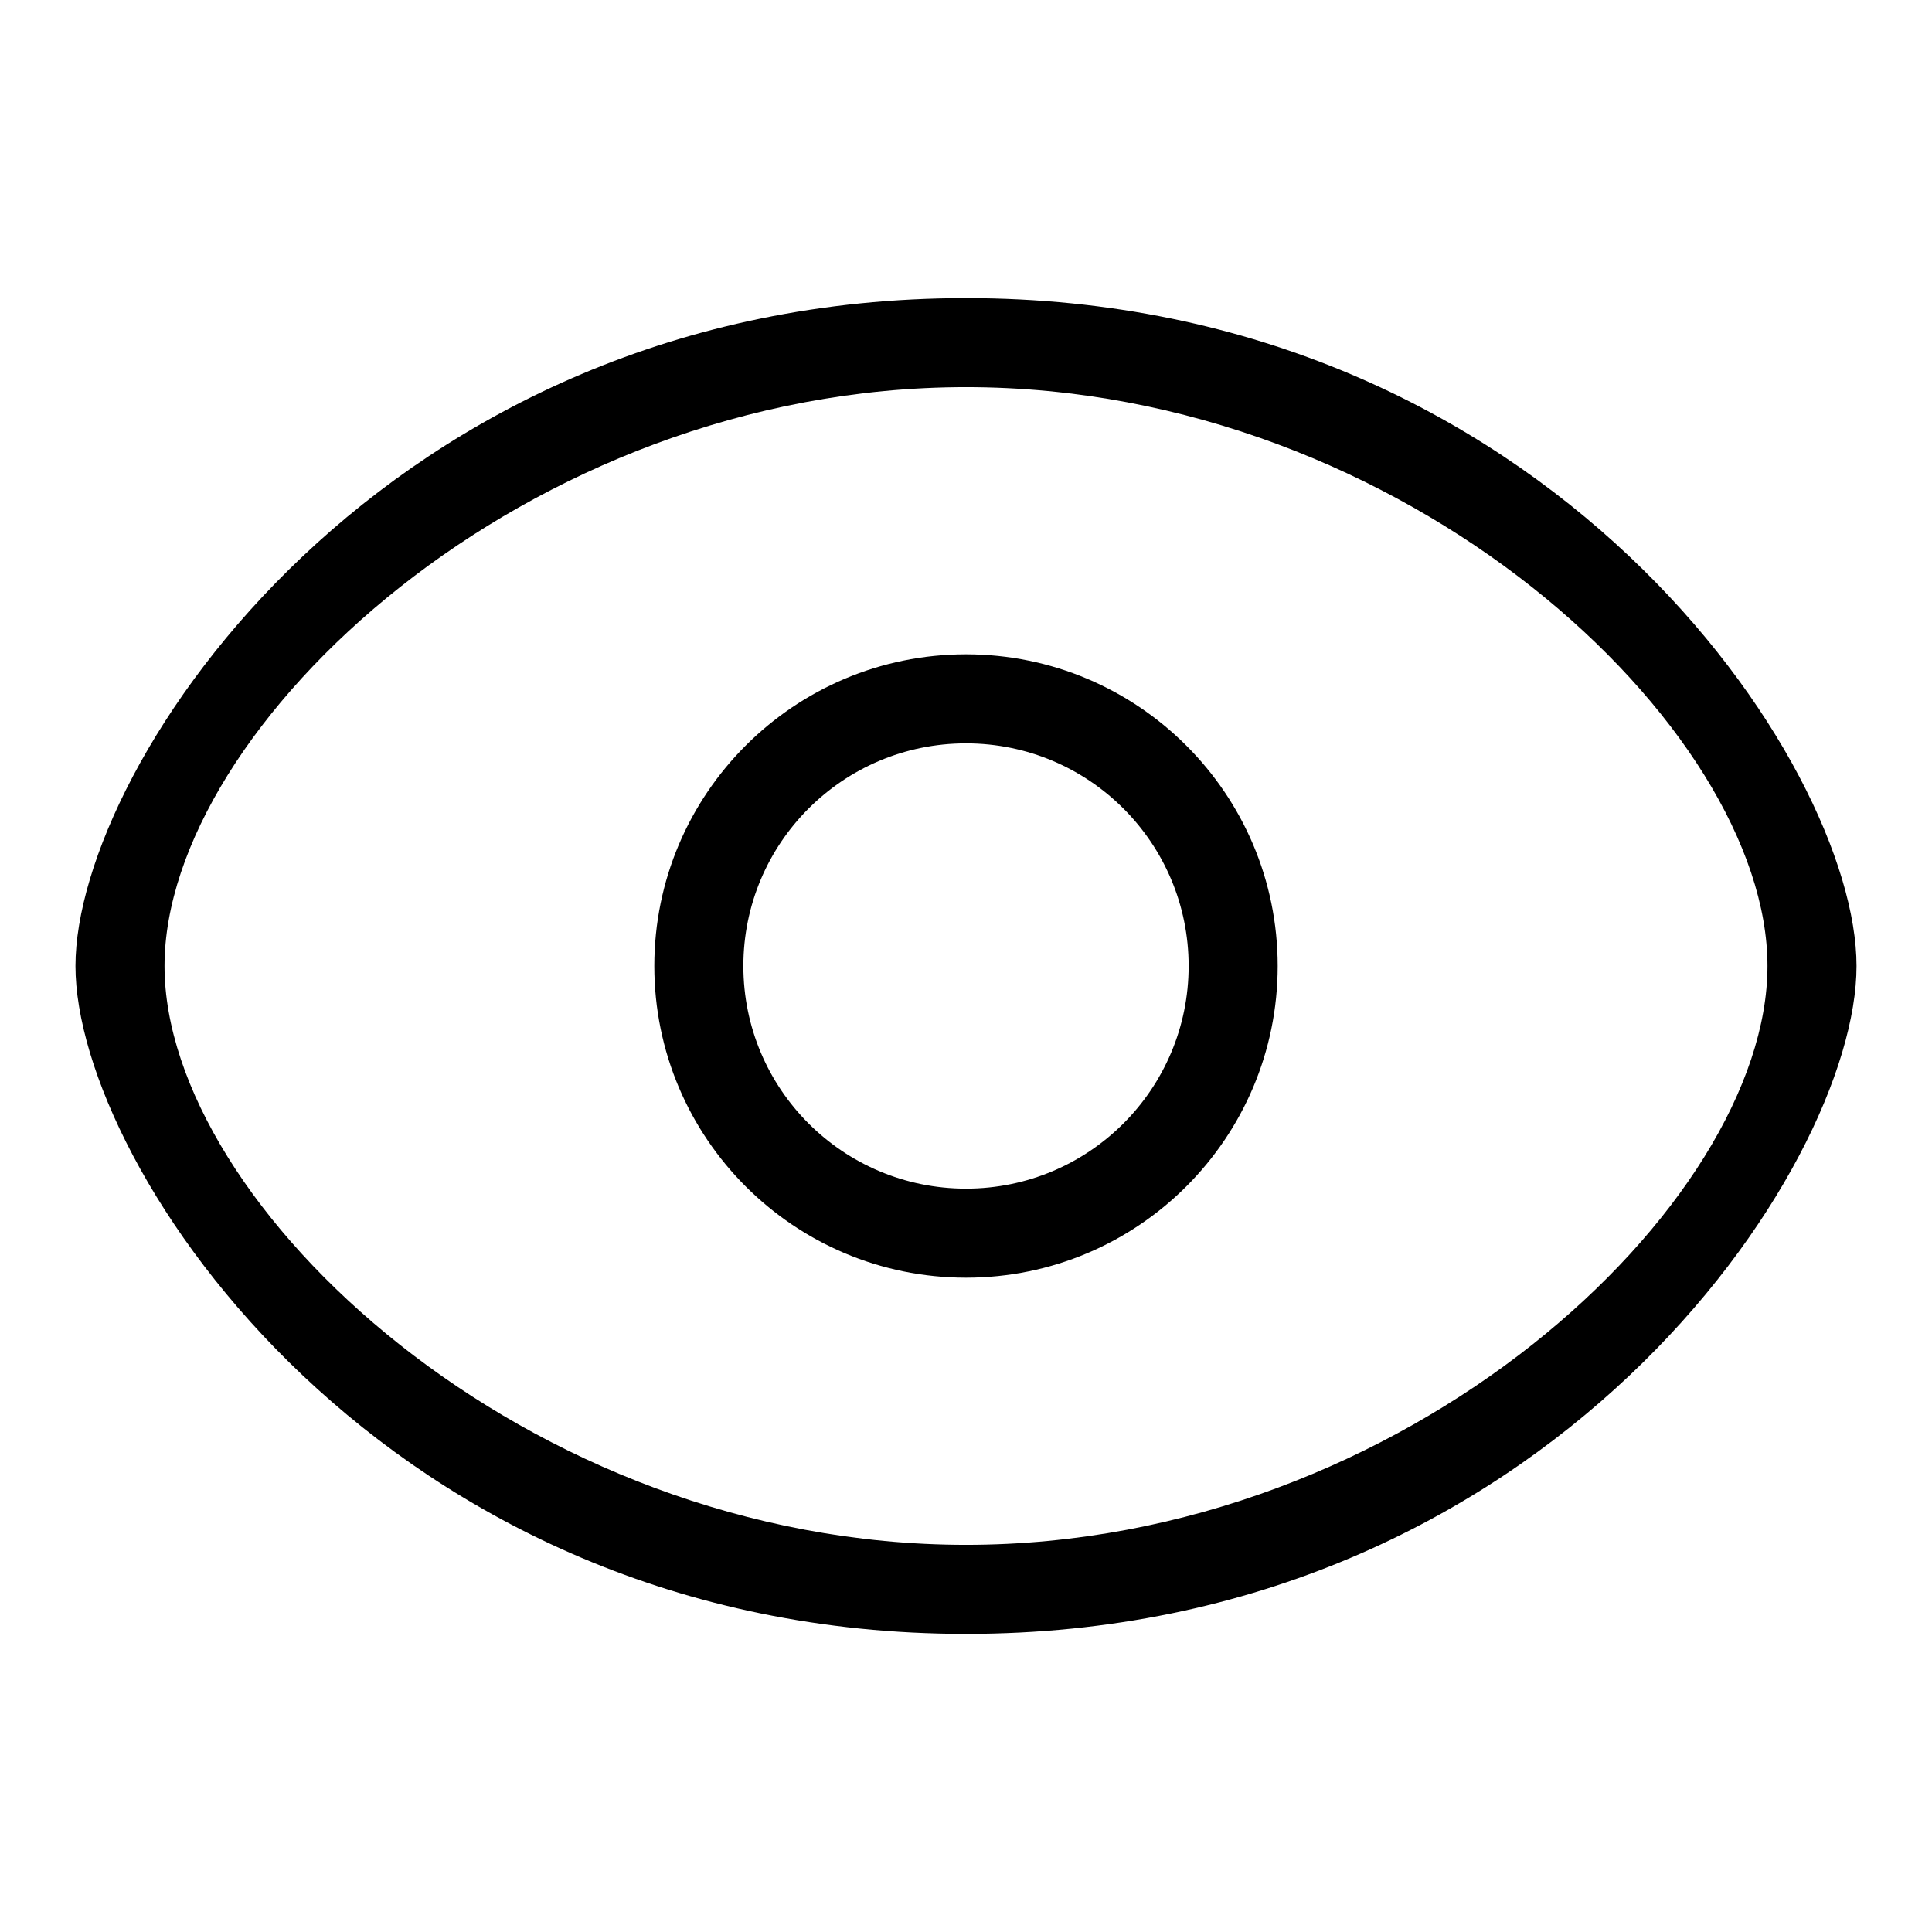 <?xml version="1.0" encoding="utf-8"?>
<!-- Svg Vector Icons : http://www.onlinewebfonts.com/icon -->
<!DOCTYPE svg PUBLIC "-//W3C//DTD SVG 1.1//EN" "http://www.w3.org/Graphics/SVG/1.1/DTD/svg11.dtd">
<svg version="1.1" xmlns="http://www.w3.org/2000/svg" xmlns:xlink="http://www.w3.org/1999/xlink" x="0px" y="0px" viewBox="0 0 256 256" enable-background="new 0 0 256 256" xml:space="preserve">
<g> <path fill="#000000" d="M128,204.7c58.4,0,106.2-45.1,106.2-76.7S186.4,51.3,128,51.3S21.8,96.4,21.8,128S69.6,204.7,128,204.7z  M128,216.5c-77,0-118-61.8-118-88.5c0-26.8,41-88.5,118-88.5c77,0,118,61.7,118,88.5C246,154.8,205,216.5,128,216.5z M128,169.3 c-22.8,0-41.3-18.5-41.3-41.3c0-22.8,18.5-41.3,41.3-41.3l0,0c22.8,0,41.3,18.5,41.3,41.3C169.3,150.8,150.8,169.3,128,169.3z  M128,157.5c16.3,0,29.5-13.2,29.5-29.5S144.3,98.5,128,98.5c-16.3,0-29.5,13.2-29.5,29.5S111.7,157.5,128,157.5z"/></g>
</svg>